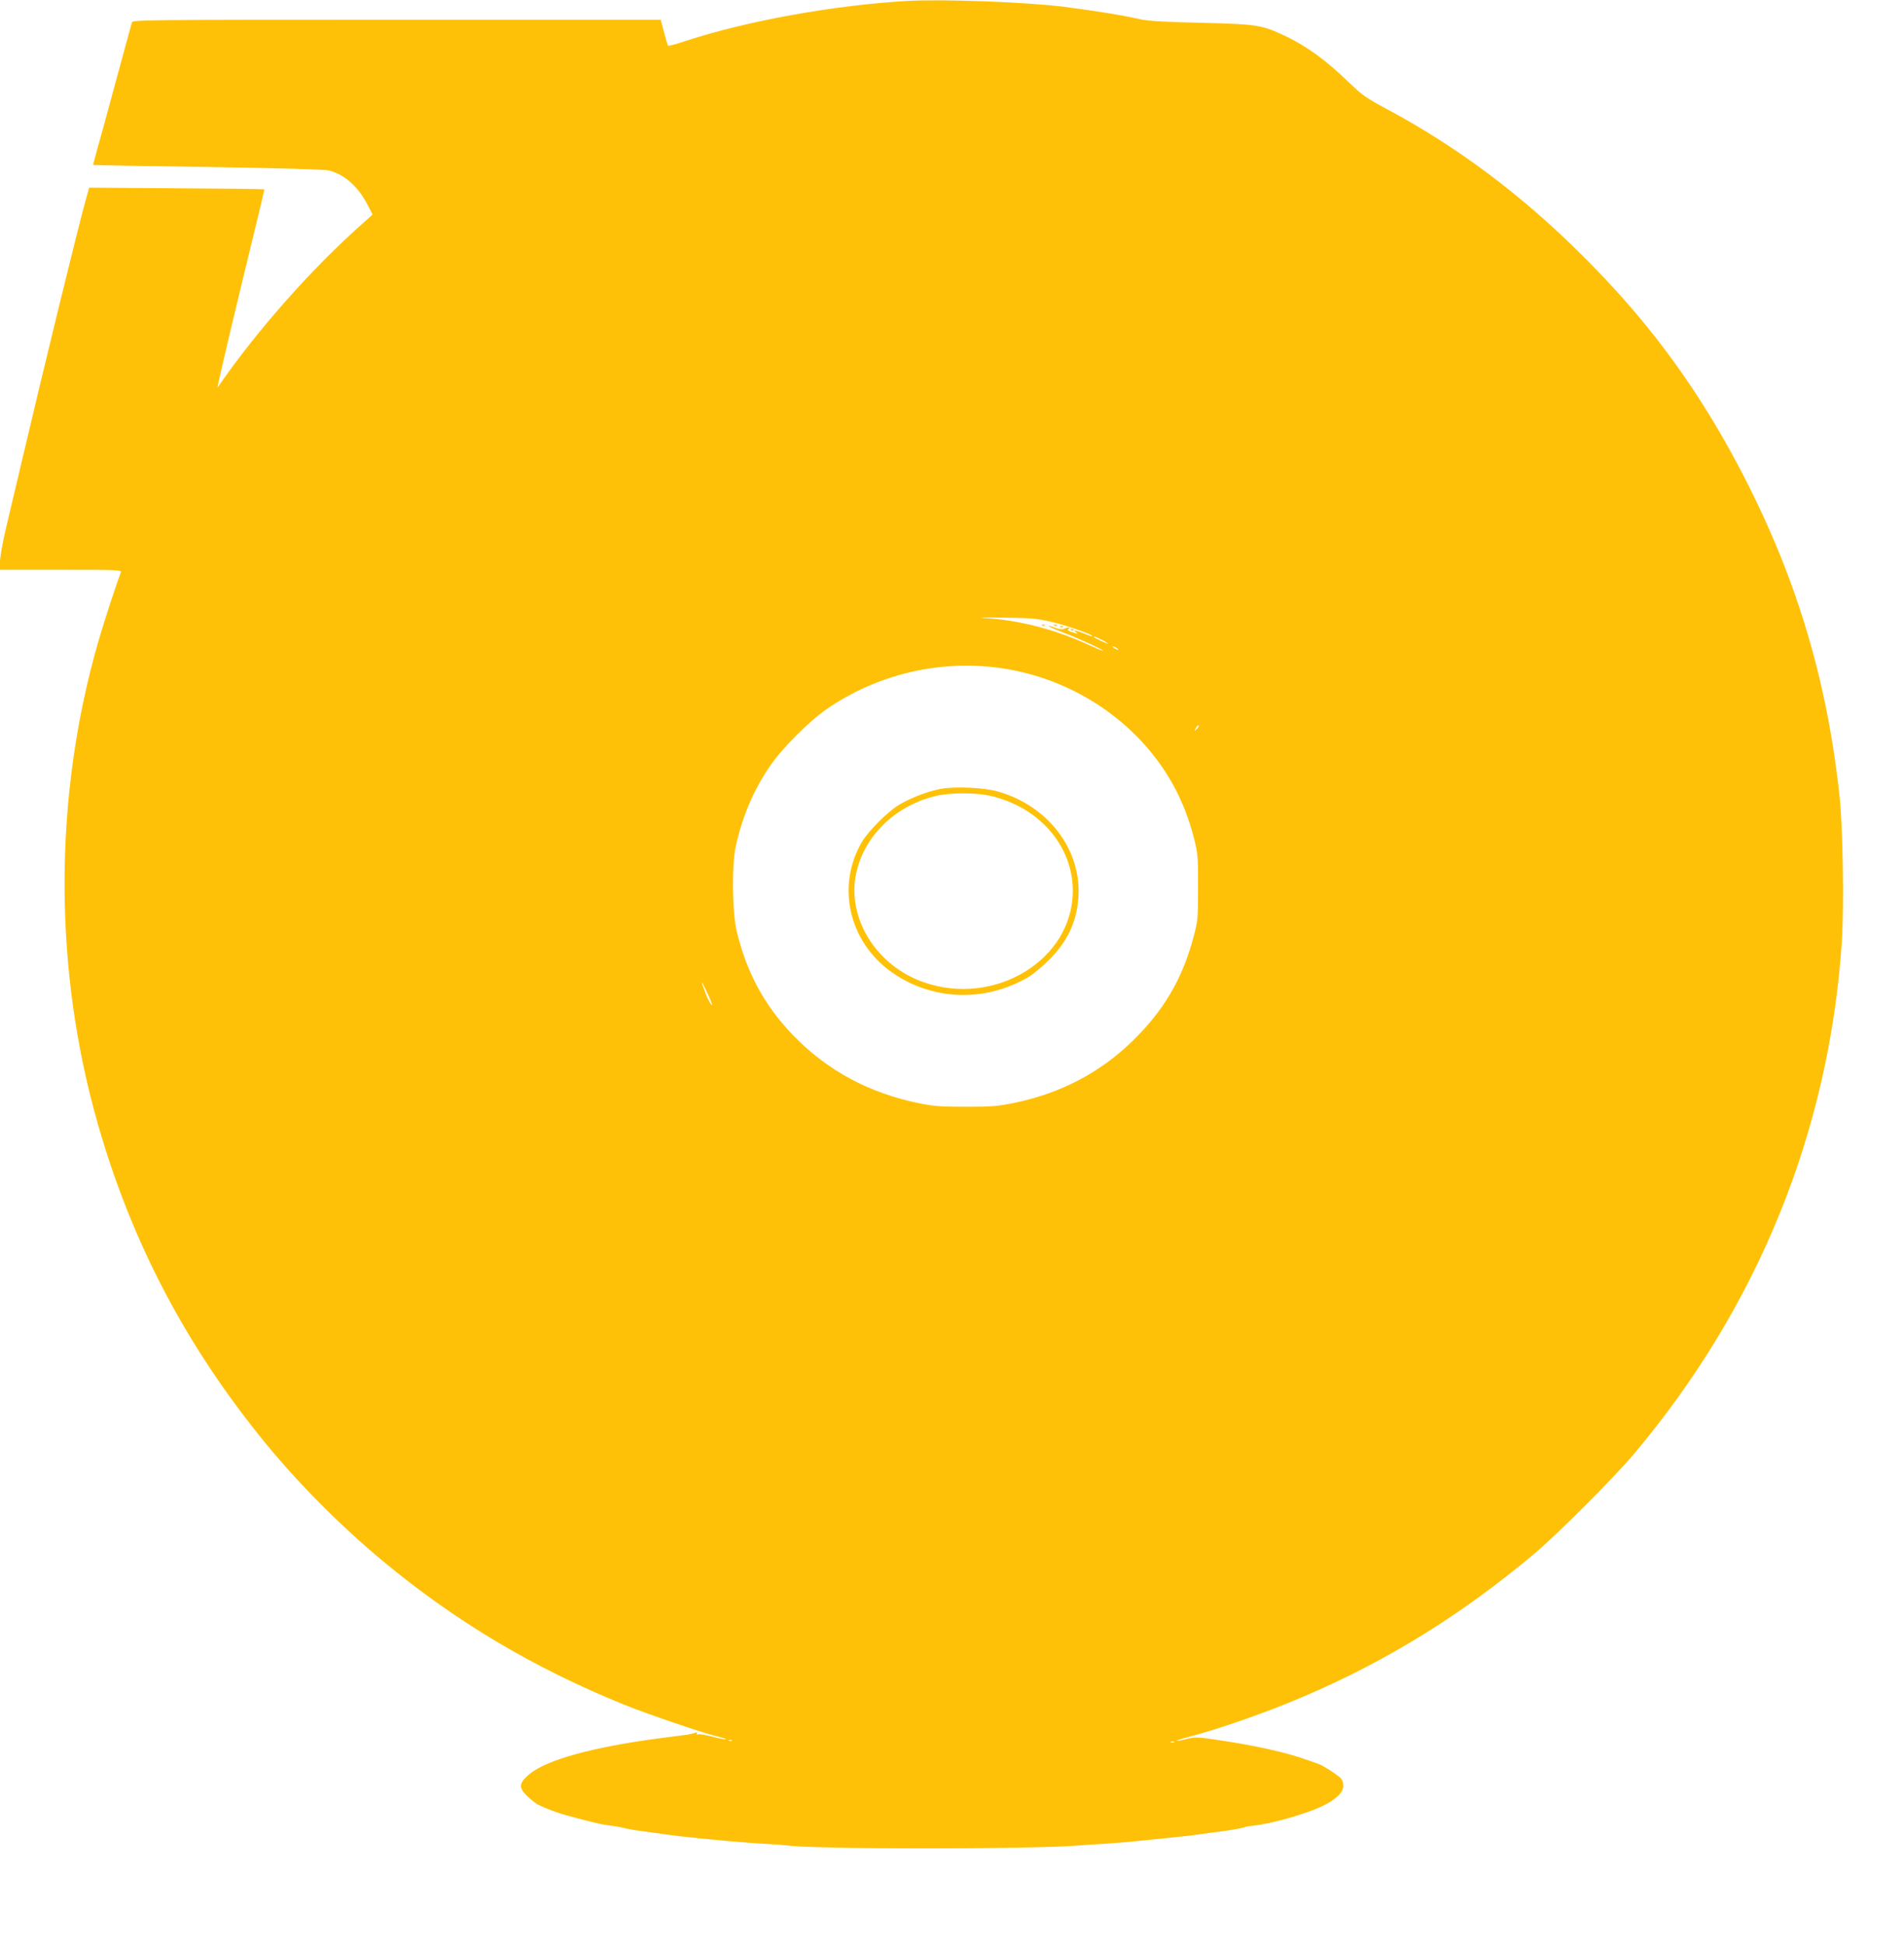 <?xml version="1.0" standalone="no"?>
<!DOCTYPE svg PUBLIC "-//W3C//DTD SVG 20010904//EN"
 "http://www.w3.org/TR/2001/REC-SVG-20010904/DTD/svg10.dtd">
<svg version="1.0" xmlns="http://www.w3.org/2000/svg"
 width="1253pt" height="1280pt" viewBox="0 0 1253 1280"
 preserveAspectRatio="xMidYMid meet">
<g transform="translate(0,1280) scale(0.1,-0.1)"
fill="#ffc107" stroke="none">
<path d="M5975 12794 c-479 -27 -1054 -130 -1458 -262 -65 -22 -119 -36 -121
-33 -2 3 -14 43 -26 89 l-22 82 -1738 0 c-1646 0 -1738 -1 -1742 -17 -3 -10
-49 -180 -103 -378 -53 -198 -110 -405 -126 -460 -15 -54 -27 -100 -26 -101 1
-1 342 -7 757 -13 453 -7 771 -16 795 -23 101 -26 189 -103 250 -219 l37 -71
-68 -61 c-331 -293 -691 -700 -942 -1063 -12 -17 -12 -17 -7 6 27 128 132 567
231 973 42 170 75 310 73 311 -2 2 -262 5 -578 7 l-574 4 -24 -85 c-49 -176
-272 -1087 -417 -1705 -36 -154 -84 -356 -106 -448 -22 -93 -40 -193 -40 -223
l0 -54 401 0 c378 0 401 -1 394 -17 -26 -68 -113 -332 -146 -448 -299 -1031
-299 -2169 0 -3200 223 -773 581 -1451 1098 -2083 216 -264 493 -543 768 -772
480 -400 997 -708 1595 -950 159 -64 523 -188 618 -210 29 -7 51 -14 49 -17
-3 -2 -42 5 -87 17 -46 12 -89 19 -97 16 -9 -4 -11 -2 -7 6 5 8 1 9 -12 4 -10
-4 -32 -9 -49 -12 -16 -2 -100 -13 -185 -24 -439 -58 -744 -142 -857 -237 -70
-59 -72 -89 -9 -148 24 -22 55 -46 67 -52 85 -40 139 -59 264 -91 131 -34 168
-42 215 -47 24 -3 60 -9 80 -14 33 -9 76 -16 160 -27 19 -3 64 -9 100 -14 36
-5 88 -12 115 -15 28 -3 91 -9 140 -15 50 -5 126 -12 170 -16 44 -3 94 -8 110
-9 17 -2 82 -7 145 -10 63 -4 126 -8 138 -10 166 -26 1602 -26 1917 -1 22 2
90 7 150 10 61 4 128 9 150 11 22 2 65 6 95 9 68 7 249 25 310 32 25 2 74 9
110 14 36 5 83 12 105 14 96 13 165 25 173 30 5 3 33 8 63 11 121 14 341 76
448 127 92 44 141 91 141 135 0 24 -7 42 -22 55 -33 29 -119 83 -143 90 -11 4
-45 15 -75 26 -131 48 -346 96 -588 131 -134 20 -146 20 -203 6 -34 -9 -63
-14 -65 -12 -2 2 33 14 79 26 209 55 519 164 757 266 554 237 1043 541 1520
942 154 130 521 498 652 653 817 971 1285 2122 1369 3372 15 231 7 750 -15
958 -59 545 -176 1034 -363 1515 -155 399 -373 820 -605 1168 -212 317 -431
582 -722 873 -404 403 -824 717 -1289 966 -134 72 -163 92 -247 173 -155 150
-281 242 -426 310 -149 71 -183 76 -549 85 -242 5 -349 12 -400 23 -112 26
-300 56 -500 82 -240 31 -794 52 -1030 39z m945 -4087 c103 -24 276 -85 267
-93 -2 -3 -25 5 -51 16 -50 21 -82 27 -56 10 20 -13 10 -12 -29 1 -24 9 -29
14 -19 20 10 7 10 9 -2 9 -8 0 -21 -4 -28 -9 -8 -5 -29 -3 -50 5 -89 32 -57
10 38 -26 108 -41 270 -115 270 -124 0 -2 -42 15 -92 38 -215 100 -446 161
-667 177 -81 5 -57 6 104 4 183 -2 224 -6 315 -28z m330 -117 c22 -11 40 -23
40 -25 0 -5 -79 32 -89 41 -11 10 14 2 49 -16z m110 -66 c0 -2 -9 0 -20 6 -11
6 -20 13 -20 16 0 2 9 0 20 -6 11 -6 20 -13 20 -16z m-830 -114 c369 -39 717
-210 972 -478 175 -185 292 -398 356 -651 25 -99 27 -120 26 -321 0 -208 -1
-219 -31 -332 -73 -273 -198 -484 -406 -685 -212 -204 -466 -337 -766 -400
-111 -23 -149 -27 -321 -27 -163 0 -213 3 -306 22 -335 67 -614 218 -841 455
-184 193 -301 410 -365 679 -30 127 -33 440 -5 563 44 195 114 359 219 516 80
120 262 303 385 387 319 216 699 312 1083 272z m1346 -408 c-18 -16 -18 -16
-6 6 6 13 14 21 18 18 3 -4 -2 -14 -12 -24z m-3212 -1757 c22 -50 29 -71 16
-55 -11 14 -26 43 -34 65 -7 22 -17 49 -22 60 -17 45 6 5 40 -70z m153 -4901
c-3 -3 -12 -4 -19 -1 -8 3 -5 6 6 6 11 1 17 -2 13 -5z m2910 -10 c-3 -3 -12
-4 -19 -1 -8 3 -5 6 6 6 11 1 17 -2 13 -5z"/>
<path d="M6858 8683 c7 -3 16 -2 19 1 4 3 -2 6 -13 5 -11 0 -14 -3 -6 -6z"/>
<path d="M6938 8683 c7 -3 16 -2 19 1 4 3 -2 6 -13 5 -11 0 -14 -3 -6 -6z"/>
<path d="M6978 8673 c7 -3 16 -2 19 1 4 3 -2 6 -13 5 -11 0 -14 -3 -6 -6z"/>
<path d="M7048 8653 c7 -3 16 -2 19 1 4 3 -2 6 -13 5 -11 0 -14 -3 -6 -6z"/>
<path d="M6180 7606 c-89 -19 -190 -59 -264 -103 -76 -46 -200 -171 -244 -244
-169 -289 -87 -655 193 -855 265 -189 612 -203 900 -36 33 19 96 72 140 116
122 123 181 249 192 412 20 312 -199 600 -527 694 -97 28 -296 36 -390 16z
m325 -41 c327 -69 555 -327 555 -628 0 -454 -514 -767 -985 -600 -310 110
-502 421 -441 713 53 253 265 455 540 515 82 18 245 18 331 0z"/>
</g>
</svg>
